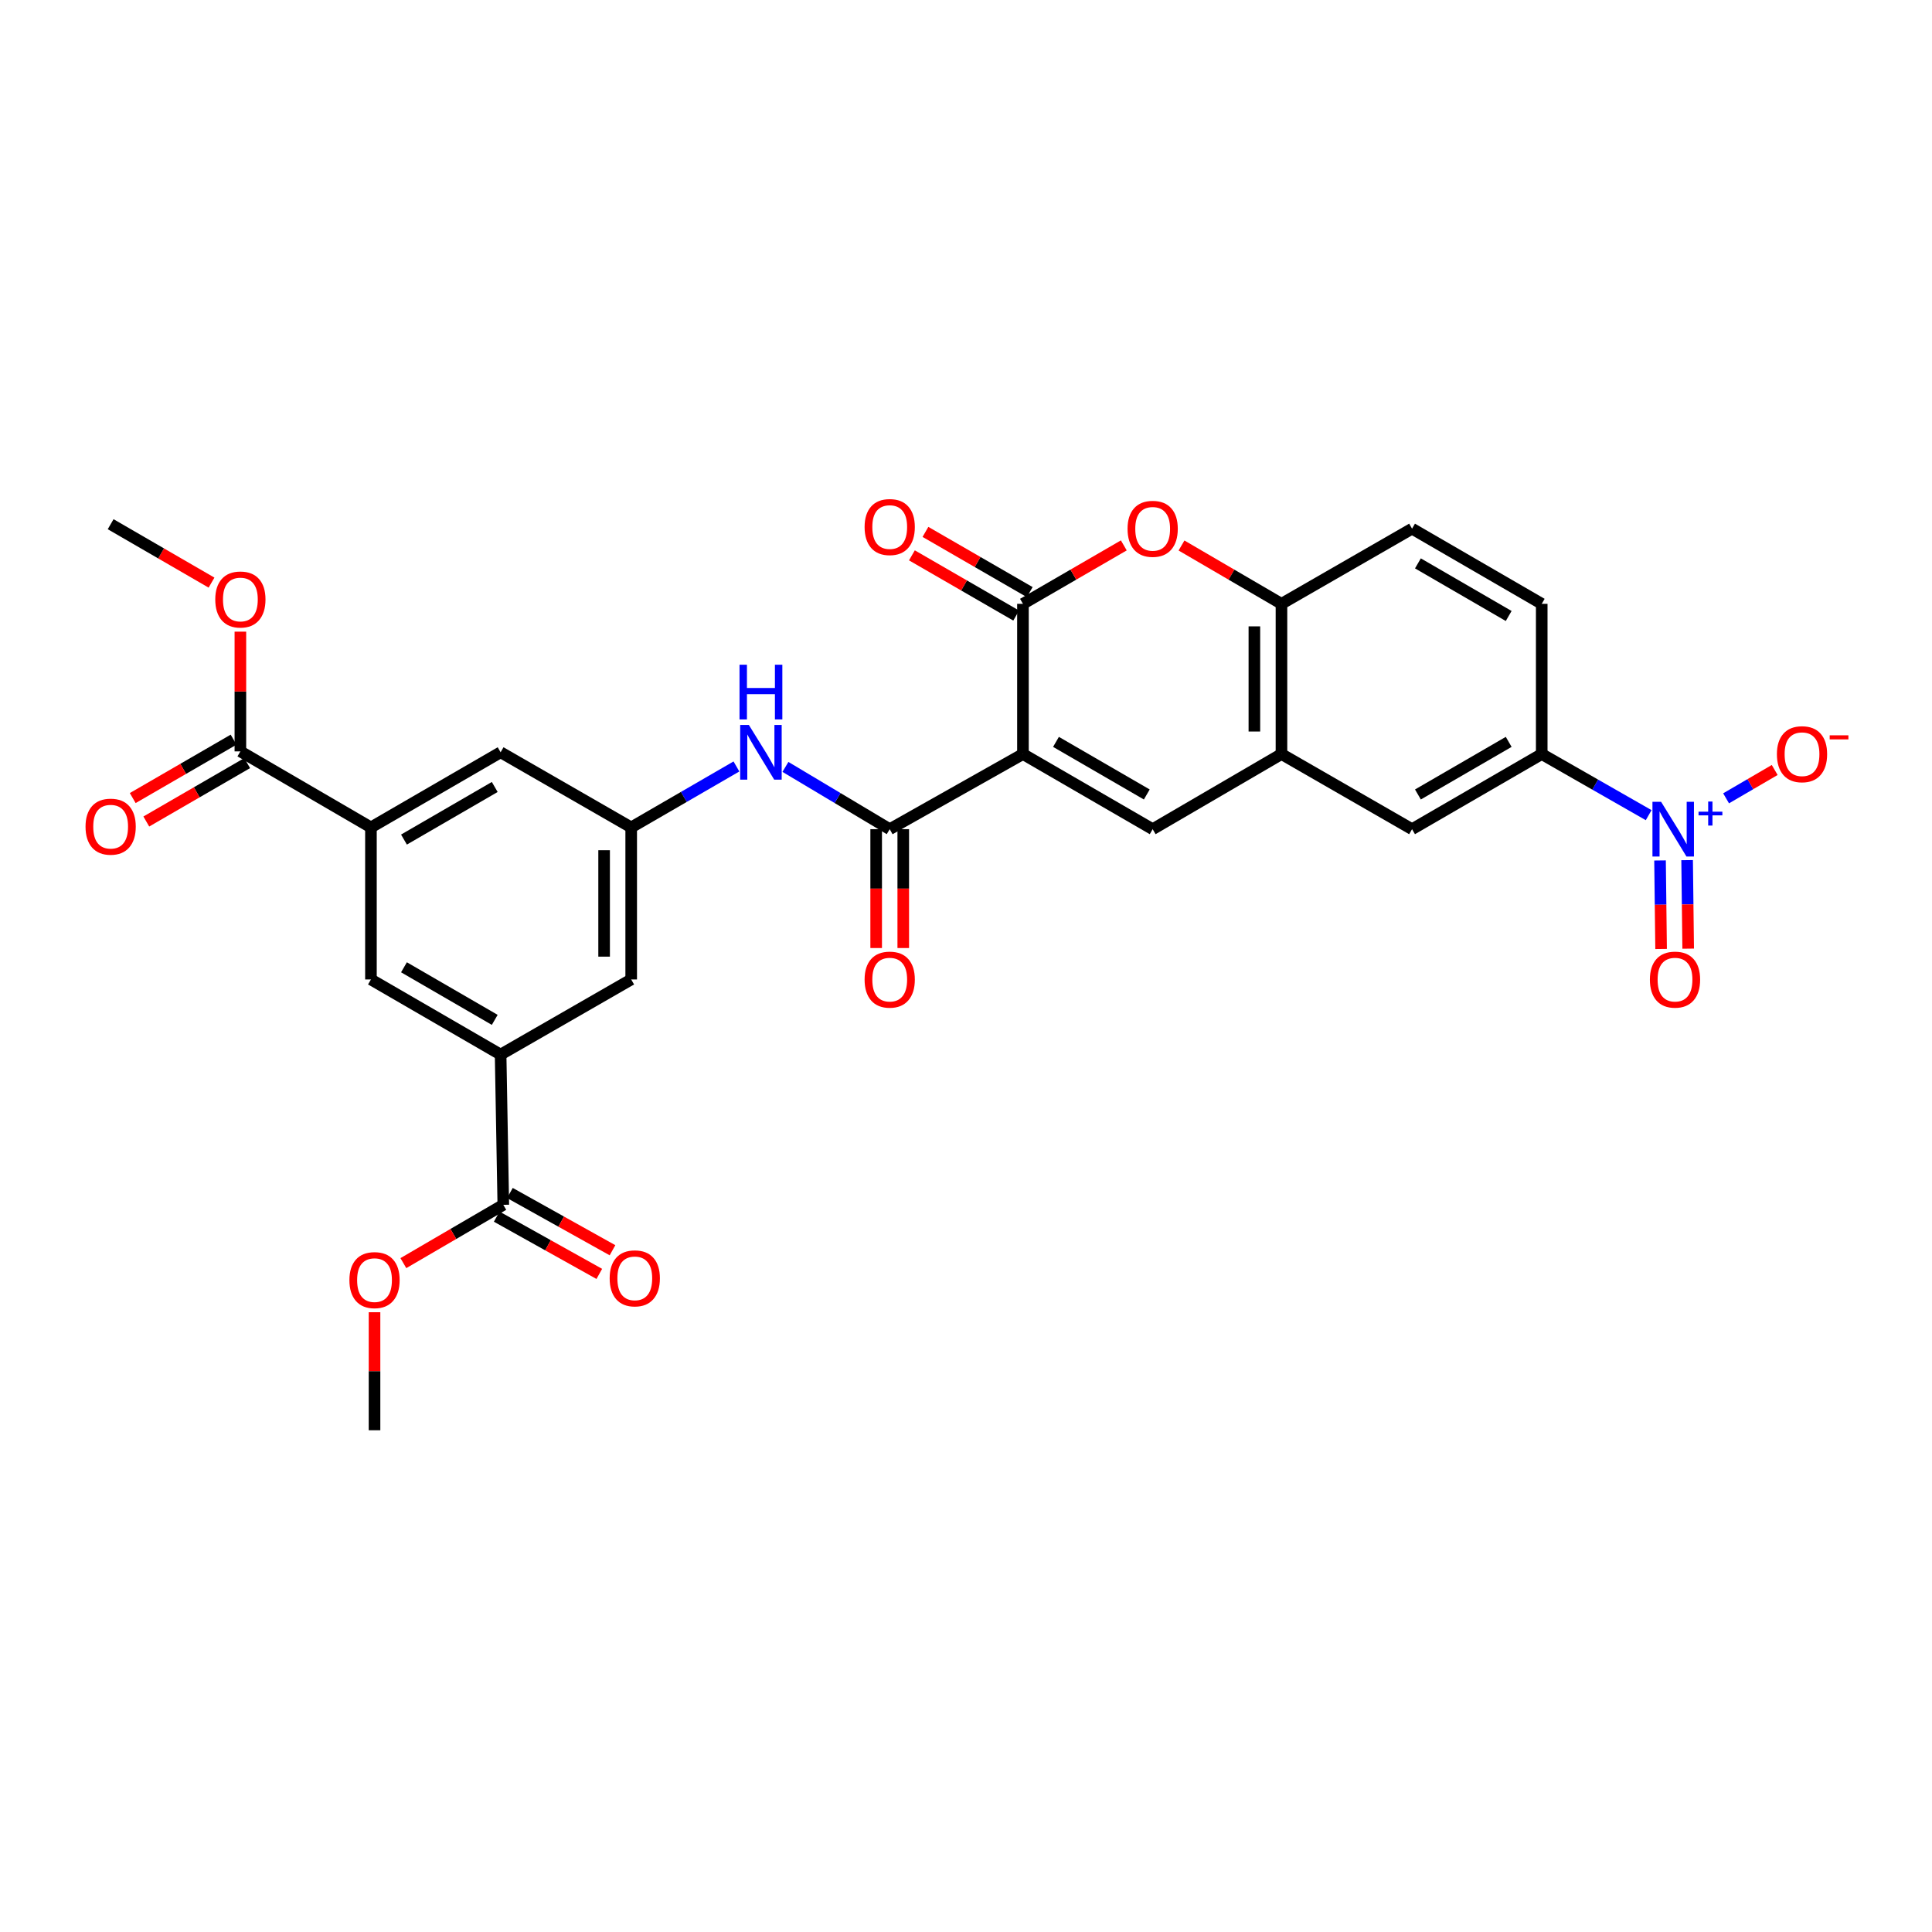 <?xml version='1.0' encoding='iso-8859-1'?>
<svg version='1.1' baseProfile='full'
              xmlns='http://www.w3.org/2000/svg'
                      xmlns:rdkit='http://www.rdkit.org/xml'
                      xmlns:xlink='http://www.w3.org/1999/xlink'
                  xml:space='preserve'
width='1000px' height='1000px' viewBox='0 0 1000 1000'>
<!-- END OF HEADER -->
<rect style='opacity:1.0;fill:#FFFFFF;stroke:none' width='1000' height='1000' x='0' y='0'> </rect>
<path class='bond-0' d='M 529.478,390.294 L 529.478,312.544' style='fill:none;fill-rule:evenodd;stroke:#000000;stroke-width:6px;stroke-linecap:butt;stroke-linejoin:miter;stroke-opacity:1' />
<path class='bond-1' d='M 529.478,390.294 L 596.619,429.184' style='fill:none;fill-rule:evenodd;stroke:#000000;stroke-width:6px;stroke-linecap:butt;stroke-linejoin:miter;stroke-opacity:1' />
<path class='bond-1' d='M 546.576,383.995 L 593.575,411.218' style='fill:none;fill-rule:evenodd;stroke:#000000;stroke-width:6px;stroke-linecap:butt;stroke-linejoin:miter;stroke-opacity:1' />
<path class='bond-2' d='M 529.478,390.294 L 460.515,429.184' style='fill:none;fill-rule:evenodd;stroke:#000000;stroke-width:6px;stroke-linecap:butt;stroke-linejoin:miter;stroke-opacity:1' />
<path class='bond-4' d='M 529.478,312.544 L 555.578,297.42' style='fill:none;fill-rule:evenodd;stroke:#000000;stroke-width:6px;stroke-linecap:butt;stroke-linejoin:miter;stroke-opacity:1' />
<path class='bond-4' d='M 555.578,297.42 L 581.679,282.295' style='fill:none;fill-rule:evenodd;stroke:#FF0000;stroke-width:6px;stroke-linecap:butt;stroke-linejoin:miter;stroke-opacity:1' />
<path class='bond-20' d='M 532.984,306.474 L 505.997,290.89' style='fill:none;fill-rule:evenodd;stroke:#000000;stroke-width:6px;stroke-linecap:butt;stroke-linejoin:miter;stroke-opacity:1' />
<path class='bond-20' d='M 505.997,290.89 L 479.011,275.306' style='fill:none;fill-rule:evenodd;stroke:#FF0000;stroke-width:6px;stroke-linecap:butt;stroke-linejoin:miter;stroke-opacity:1' />
<path class='bond-20' d='M 525.972,318.615 L 498.986,303.031' style='fill:none;fill-rule:evenodd;stroke:#000000;stroke-width:6px;stroke-linecap:butt;stroke-linejoin:miter;stroke-opacity:1' />
<path class='bond-20' d='M 498.986,303.031 L 472,287.447' style='fill:none;fill-rule:evenodd;stroke:#FF0000;stroke-width:6px;stroke-linecap:butt;stroke-linejoin:miter;stroke-opacity:1' />
<path class='bond-5' d='M 596.619,429.184 L 663.285,390.294' style='fill:none;fill-rule:evenodd;stroke:#000000;stroke-width:6px;stroke-linecap:butt;stroke-linejoin:miter;stroke-opacity:1' />
<path class='bond-9' d='M 460.515,429.184 L 433.526,413.066' style='fill:none;fill-rule:evenodd;stroke:#000000;stroke-width:6px;stroke-linecap:butt;stroke-linejoin:miter;stroke-opacity:1' />
<path class='bond-9' d='M 433.526,413.066 L 406.538,396.948' style='fill:none;fill-rule:evenodd;stroke:#0000FF;stroke-width:6px;stroke-linecap:butt;stroke-linejoin:miter;stroke-opacity:1' />
<path class='bond-21' d='M 453.504,429.184 L 453.504,459.942' style='fill:none;fill-rule:evenodd;stroke:#000000;stroke-width:6px;stroke-linecap:butt;stroke-linejoin:miter;stroke-opacity:1' />
<path class='bond-21' d='M 453.504,459.942 L 453.504,490.7' style='fill:none;fill-rule:evenodd;stroke:#FF0000;stroke-width:6px;stroke-linecap:butt;stroke-linejoin:miter;stroke-opacity:1' />
<path class='bond-21' d='M 467.525,429.184 L 467.525,459.942' style='fill:none;fill-rule:evenodd;stroke:#000000;stroke-width:6px;stroke-linecap:butt;stroke-linejoin:miter;stroke-opacity:1' />
<path class='bond-21' d='M 467.525,459.942 L 467.525,490.7' style='fill:none;fill-rule:evenodd;stroke:#FF0000;stroke-width:6px;stroke-linecap:butt;stroke-linejoin:miter;stroke-opacity:1' />
<path class='bond-3' d='M 853.347,421.926 L 825.671,406.11' style='fill:none;fill-rule:evenodd;stroke:#0000FF;stroke-width:6px;stroke-linecap:butt;stroke-linejoin:miter;stroke-opacity:1' />
<path class='bond-3' d='M 825.671,406.11 L 797.995,390.294' style='fill:none;fill-rule:evenodd;stroke:#000000;stroke-width:6px;stroke-linecap:butt;stroke-linejoin:miter;stroke-opacity:1' />
<path class='bond-16' d='M 893.421,413.216 L 906.002,405.878' style='fill:none;fill-rule:evenodd;stroke:#0000FF;stroke-width:6px;stroke-linecap:butt;stroke-linejoin:miter;stroke-opacity:1' />
<path class='bond-16' d='M 906.002,405.878 L 918.583,398.54' style='fill:none;fill-rule:evenodd;stroke:#FF0000;stroke-width:6px;stroke-linecap:butt;stroke-linejoin:miter;stroke-opacity:1' />
<path class='bond-19' d='M 859.231,445.373 L 859.506,468.28' style='fill:none;fill-rule:evenodd;stroke:#0000FF;stroke-width:6px;stroke-linecap:butt;stroke-linejoin:miter;stroke-opacity:1' />
<path class='bond-19' d='M 859.506,468.28 L 859.781,491.187' style='fill:none;fill-rule:evenodd;stroke:#FF0000;stroke-width:6px;stroke-linecap:butt;stroke-linejoin:miter;stroke-opacity:1' />
<path class='bond-19' d='M 873.25,445.204 L 873.525,468.111' style='fill:none;fill-rule:evenodd;stroke:#0000FF;stroke-width:6px;stroke-linecap:butt;stroke-linejoin:miter;stroke-opacity:1' />
<path class='bond-19' d='M 873.525,468.111 L 873.8,491.018' style='fill:none;fill-rule:evenodd;stroke:#FF0000;stroke-width:6px;stroke-linecap:butt;stroke-linejoin:miter;stroke-opacity:1' />
<path class='bond-30' d='M 611.549,282.351 L 637.417,297.448' style='fill:none;fill-rule:evenodd;stroke:#FF0000;stroke-width:6px;stroke-linecap:butt;stroke-linejoin:miter;stroke-opacity:1' />
<path class='bond-30' d='M 637.417,297.448 L 663.285,312.544' style='fill:none;fill-rule:evenodd;stroke:#000000;stroke-width:6px;stroke-linecap:butt;stroke-linejoin:miter;stroke-opacity:1' />
<path class='bond-8' d='M 663.285,390.294 L 663.285,312.544' style='fill:none;fill-rule:evenodd;stroke:#000000;stroke-width:6px;stroke-linecap:butt;stroke-linejoin:miter;stroke-opacity:1' />
<path class='bond-8' d='M 649.264,378.631 L 649.264,324.207' style='fill:none;fill-rule:evenodd;stroke:#000000;stroke-width:6px;stroke-linecap:butt;stroke-linejoin:miter;stroke-opacity:1' />
<path class='bond-15' d='M 663.285,390.294 L 730.877,429.184' style='fill:none;fill-rule:evenodd;stroke:#000000;stroke-width:6px;stroke-linecap:butt;stroke-linejoin:miter;stroke-opacity:1' />
<path class='bond-6' d='M 191.998,428.265 L 259.115,389.374' style='fill:none;fill-rule:evenodd;stroke:#000000;stroke-width:6px;stroke-linecap:butt;stroke-linejoin:miter;stroke-opacity:1' />
<path class='bond-6' d='M 209.094,434.562 L 256.077,407.339' style='fill:none;fill-rule:evenodd;stroke:#000000;stroke-width:6px;stroke-linecap:butt;stroke-linejoin:miter;stroke-opacity:1' />
<path class='bond-12' d='M 191.998,428.265 L 124.421,388.915' style='fill:none;fill-rule:evenodd;stroke:#000000;stroke-width:6px;stroke-linecap:butt;stroke-linejoin:miter;stroke-opacity:1' />
<path class='bond-14' d='M 191.998,428.265 L 191.998,506.964' style='fill:none;fill-rule:evenodd;stroke:#000000;stroke-width:6px;stroke-linecap:butt;stroke-linejoin:miter;stroke-opacity:1' />
<path class='bond-7' d='M 259.115,545.847 L 326.708,506.964' style='fill:none;fill-rule:evenodd;stroke:#000000;stroke-width:6px;stroke-linecap:butt;stroke-linejoin:miter;stroke-opacity:1' />
<path class='bond-11' d='M 259.115,545.847 L 260.51,623.612' style='fill:none;fill-rule:evenodd;stroke:#000000;stroke-width:6px;stroke-linecap:butt;stroke-linejoin:miter;stroke-opacity:1' />
<path class='bond-32' d='M 259.115,545.847 L 191.998,506.964' style='fill:none;fill-rule:evenodd;stroke:#000000;stroke-width:6px;stroke-linecap:butt;stroke-linejoin:miter;stroke-opacity:1' />
<path class='bond-32' d='M 256.076,527.883 L 209.093,500.665' style='fill:none;fill-rule:evenodd;stroke:#000000;stroke-width:6px;stroke-linecap:butt;stroke-linejoin:miter;stroke-opacity:1' />
<path class='bond-24' d='M 663.285,312.544 L 730.877,273.638' style='fill:none;fill-rule:evenodd;stroke:#000000;stroke-width:6px;stroke-linecap:butt;stroke-linejoin:miter;stroke-opacity:1' />
<path class='bond-13' d='M 381.177,396.718 L 353.942,412.492' style='fill:none;fill-rule:evenodd;stroke:#0000FF;stroke-width:6px;stroke-linecap:butt;stroke-linejoin:miter;stroke-opacity:1' />
<path class='bond-13' d='M 353.942,412.492 L 326.708,428.265' style='fill:none;fill-rule:evenodd;stroke:#000000;stroke-width:6px;stroke-linecap:butt;stroke-linejoin:miter;stroke-opacity:1' />
<path class='bond-10' d='M 797.995,390.294 L 730.877,429.184' style='fill:none;fill-rule:evenodd;stroke:#000000;stroke-width:6px;stroke-linecap:butt;stroke-linejoin:miter;stroke-opacity:1' />
<path class='bond-10' d='M 780.898,383.996 L 733.916,411.219' style='fill:none;fill-rule:evenodd;stroke:#000000;stroke-width:6px;stroke-linecap:butt;stroke-linejoin:miter;stroke-opacity:1' />
<path class='bond-25' d='M 797.995,390.294 L 797.995,312.544' style='fill:none;fill-rule:evenodd;stroke:#000000;stroke-width:6px;stroke-linecap:butt;stroke-linejoin:miter;stroke-opacity:1' />
<path class='bond-23' d='M 257.093,629.733 L 283.645,644.552' style='fill:none;fill-rule:evenodd;stroke:#000000;stroke-width:6px;stroke-linecap:butt;stroke-linejoin:miter;stroke-opacity:1' />
<path class='bond-23' d='M 283.645,644.552 L 310.197,659.37' style='fill:none;fill-rule:evenodd;stroke:#FF0000;stroke-width:6px;stroke-linecap:butt;stroke-linejoin:miter;stroke-opacity:1' />
<path class='bond-23' d='M 263.926,617.491 L 290.478,632.309' style='fill:none;fill-rule:evenodd;stroke:#000000;stroke-width:6px;stroke-linecap:butt;stroke-linejoin:miter;stroke-opacity:1' />
<path class='bond-23' d='M 290.478,632.309 L 317.03,647.127' style='fill:none;fill-rule:evenodd;stroke:#FF0000;stroke-width:6px;stroke-linecap:butt;stroke-linejoin:miter;stroke-opacity:1' />
<path class='bond-26' d='M 260.51,623.612 L 234.645,638.702' style='fill:none;fill-rule:evenodd;stroke:#000000;stroke-width:6px;stroke-linecap:butt;stroke-linejoin:miter;stroke-opacity:1' />
<path class='bond-26' d='M 234.645,638.702 L 208.781,653.792' style='fill:none;fill-rule:evenodd;stroke:#FF0000;stroke-width:6px;stroke-linecap:butt;stroke-linejoin:miter;stroke-opacity:1' />
<path class='bond-22' d='M 120.908,382.848 L 94.804,397.964' style='fill:none;fill-rule:evenodd;stroke:#000000;stroke-width:6px;stroke-linecap:butt;stroke-linejoin:miter;stroke-opacity:1' />
<path class='bond-22' d='M 94.804,397.964 L 68.699,413.08' style='fill:none;fill-rule:evenodd;stroke:#FF0000;stroke-width:6px;stroke-linecap:butt;stroke-linejoin:miter;stroke-opacity:1' />
<path class='bond-22' d='M 127.934,394.981 L 101.829,410.097' style='fill:none;fill-rule:evenodd;stroke:#000000;stroke-width:6px;stroke-linecap:butt;stroke-linejoin:miter;stroke-opacity:1' />
<path class='bond-22' d='M 101.829,410.097 L 75.725,425.213' style='fill:none;fill-rule:evenodd;stroke:#FF0000;stroke-width:6px;stroke-linecap:butt;stroke-linejoin:miter;stroke-opacity:1' />
<path class='bond-27' d='M 124.421,388.915 L 124.421,357.929' style='fill:none;fill-rule:evenodd;stroke:#000000;stroke-width:6px;stroke-linecap:butt;stroke-linejoin:miter;stroke-opacity:1' />
<path class='bond-27' d='M 124.421,357.929 L 124.421,326.943' style='fill:none;fill-rule:evenodd;stroke:#FF0000;stroke-width:6px;stroke-linecap:butt;stroke-linejoin:miter;stroke-opacity:1' />
<path class='bond-17' d='M 326.708,428.265 L 326.708,506.964' style='fill:none;fill-rule:evenodd;stroke:#000000;stroke-width:6px;stroke-linecap:butt;stroke-linejoin:miter;stroke-opacity:1' />
<path class='bond-17' d='M 312.688,440.07 L 312.688,495.159' style='fill:none;fill-rule:evenodd;stroke:#000000;stroke-width:6px;stroke-linecap:butt;stroke-linejoin:miter;stroke-opacity:1' />
<path class='bond-18' d='M 326.708,428.265 L 259.115,389.374' style='fill:none;fill-rule:evenodd;stroke:#000000;stroke-width:6px;stroke-linecap:butt;stroke-linejoin:miter;stroke-opacity:1' />
<path class='bond-31' d='M 730.877,273.638 L 797.995,312.544' style='fill:none;fill-rule:evenodd;stroke:#000000;stroke-width:6px;stroke-linecap:butt;stroke-linejoin:miter;stroke-opacity:1' />
<path class='bond-31' d='M 733.914,291.604 L 780.896,318.838' style='fill:none;fill-rule:evenodd;stroke:#000000;stroke-width:6px;stroke-linecap:butt;stroke-linejoin:miter;stroke-opacity:1' />
<path class='bond-29' d='M 193.852,679.207 L 193.852,709.753' style='fill:none;fill-rule:evenodd;stroke:#FF0000;stroke-width:6px;stroke-linecap:butt;stroke-linejoin:miter;stroke-opacity:1' />
<path class='bond-29' d='M 193.852,709.753 L 193.852,740.298' style='fill:none;fill-rule:evenodd;stroke:#000000;stroke-width:6px;stroke-linecap:butt;stroke-linejoin:miter;stroke-opacity:1' />
<path class='bond-28' d='M 109.481,301.563 L 83.376,286.444' style='fill:none;fill-rule:evenodd;stroke:#FF0000;stroke-width:6px;stroke-linecap:butt;stroke-linejoin:miter;stroke-opacity:1' />
<path class='bond-28' d='M 83.376,286.444 L 57.272,271.325' style='fill:none;fill-rule:evenodd;stroke:#000000;stroke-width:6px;stroke-linecap:butt;stroke-linejoin:miter;stroke-opacity:1' />
<path  class='atom-4' d='M 859.787 415.024
L 869.067 430.024
Q 869.987 431.504, 871.467 434.184
Q 872.947 436.864, 873.027 437.024
L 873.027 415.024
L 876.787 415.024
L 876.787 443.344
L 872.907 443.344
L 862.947 426.944
Q 861.787 425.024, 860.547 422.824
Q 859.347 420.624, 858.987 419.944
L 858.987 443.344
L 855.307 443.344
L 855.307 415.024
L 859.787 415.024
' fill='#0000FF'/>
<path  class='atom-4' d='M 879.163 420.129
L 884.152 420.129
L 884.152 414.875
L 886.37 414.875
L 886.37 420.129
L 891.492 420.129
L 891.492 422.029
L 886.37 422.029
L 886.37 427.309
L 884.152 427.309
L 884.152 422.029
L 879.163 422.029
L 879.163 420.129
' fill='#0000FF'/>
<path  class='atom-5' d='M 583.619 273.718
Q 583.619 266.918, 586.979 263.118
Q 590.339 259.318, 596.619 259.318
Q 602.899 259.318, 606.259 263.118
Q 609.619 266.918, 609.619 273.718
Q 609.619 280.598, 606.219 284.518
Q 602.819 288.398, 596.619 288.398
Q 590.379 288.398, 586.979 284.518
Q 583.619 280.638, 583.619 273.718
M 596.619 285.198
Q 600.939 285.198, 603.259 282.318
Q 605.619 279.398, 605.619 273.718
Q 605.619 268.158, 603.259 265.358
Q 600.939 262.518, 596.619 262.518
Q 592.299 262.518, 589.939 265.318
Q 587.619 268.118, 587.619 273.718
Q 587.619 279.438, 589.939 282.318
Q 592.299 285.198, 596.619 285.198
' fill='#FF0000'/>
<path  class='atom-10' d='M 387.597 375.214
L 396.877 390.214
Q 397.797 391.694, 399.277 394.374
Q 400.757 397.054, 400.837 397.214
L 400.837 375.214
L 404.597 375.214
L 404.597 403.534
L 400.717 403.534
L 390.757 387.134
Q 389.597 385.214, 388.357 383.014
Q 387.157 380.814, 386.797 380.134
L 386.797 403.534
L 383.117 403.534
L 383.117 375.214
L 387.597 375.214
' fill='#0000FF'/>
<path  class='atom-10' d='M 382.777 344.062
L 386.617 344.062
L 386.617 356.102
L 401.097 356.102
L 401.097 344.062
L 404.937 344.062
L 404.937 372.382
L 401.097 372.382
L 401.097 359.302
L 386.617 359.302
L 386.617 372.382
L 382.777 372.382
L 382.777 344.062
' fill='#0000FF'/>
<path  class='atom-17' d='M 919.72 390.374
Q 919.72 383.574, 923.08 379.774
Q 926.44 375.974, 932.72 375.974
Q 939 375.974, 942.36 379.774
Q 945.72 383.574, 945.72 390.374
Q 945.72 397.254, 942.32 401.174
Q 938.92 405.054, 932.72 405.054
Q 926.48 405.054, 923.08 401.174
Q 919.72 397.294, 919.72 390.374
M 932.72 401.854
Q 937.04 401.854, 939.36 398.974
Q 941.72 396.054, 941.72 390.374
Q 941.72 384.814, 939.36 382.014
Q 937.04 379.174, 932.72 379.174
Q 928.4 379.174, 926.04 381.974
Q 923.72 384.774, 923.72 390.374
Q 923.72 396.094, 926.04 398.974
Q 928.4 401.854, 932.72 401.854
' fill='#FF0000'/>
<path  class='atom-17' d='M 947.04 380.596
L 956.729 380.596
L 956.729 382.708
L 947.04 382.708
L 947.04 380.596
' fill='#FF0000'/>
<path  class='atom-20' d='M 853.981 507.044
Q 853.981 500.244, 857.341 496.444
Q 860.701 492.644, 866.981 492.644
Q 873.261 492.644, 876.621 496.444
Q 879.981 500.244, 879.981 507.044
Q 879.981 513.924, 876.581 517.844
Q 873.181 521.724, 866.981 521.724
Q 860.741 521.724, 857.341 517.844
Q 853.981 513.964, 853.981 507.044
M 866.981 518.524
Q 871.301 518.524, 873.621 515.644
Q 875.981 512.724, 875.981 507.044
Q 875.981 501.484, 873.621 498.684
Q 871.301 495.844, 866.981 495.844
Q 862.661 495.844, 860.301 498.644
Q 857.981 501.444, 857.981 507.044
Q 857.981 512.764, 860.301 515.644
Q 862.661 518.524, 866.981 518.524
' fill='#FF0000'/>
<path  class='atom-21' d='M 447.515 272.799
Q 447.515 265.999, 450.875 262.199
Q 454.235 258.399, 460.515 258.399
Q 466.795 258.399, 470.155 262.199
Q 473.515 265.999, 473.515 272.799
Q 473.515 279.679, 470.115 283.599
Q 466.715 287.479, 460.515 287.479
Q 454.275 287.479, 450.875 283.599
Q 447.515 279.719, 447.515 272.799
M 460.515 284.279
Q 464.835 284.279, 467.155 281.399
Q 469.515 278.479, 469.515 272.799
Q 469.515 267.239, 467.155 264.439
Q 464.835 261.599, 460.515 261.599
Q 456.195 261.599, 453.835 264.399
Q 451.515 267.199, 451.515 272.799
Q 451.515 278.519, 453.835 281.399
Q 456.195 284.279, 460.515 284.279
' fill='#FF0000'/>
<path  class='atom-22' d='M 447.515 507.044
Q 447.515 500.244, 450.875 496.444
Q 454.235 492.644, 460.515 492.644
Q 466.795 492.644, 470.155 496.444
Q 473.515 500.244, 473.515 507.044
Q 473.515 513.924, 470.115 517.844
Q 466.715 521.724, 460.515 521.724
Q 454.275 521.724, 450.875 517.844
Q 447.515 513.964, 447.515 507.044
M 460.515 518.524
Q 464.835 518.524, 467.155 515.644
Q 469.515 512.724, 469.515 507.044
Q 469.515 501.484, 467.155 498.684
Q 464.835 495.844, 460.515 495.844
Q 456.195 495.844, 453.835 498.644
Q 451.515 501.444, 451.515 507.044
Q 451.515 512.764, 453.835 515.644
Q 456.195 518.524, 460.515 518.524
' fill='#FF0000'/>
<path  class='atom-23' d='M 44.272 427.877
Q 44.272 421.077, 47.632 417.277
Q 50.992 413.477, 57.272 413.477
Q 63.552 413.477, 66.912 417.277
Q 70.272 421.077, 70.272 427.877
Q 70.272 434.757, 66.872 438.677
Q 63.472 442.557, 57.272 442.557
Q 51.032 442.557, 47.632 438.677
Q 44.272 434.797, 44.272 427.877
M 57.272 439.357
Q 61.592 439.357, 63.912 436.477
Q 66.272 433.557, 66.272 427.877
Q 66.272 422.317, 63.912 419.517
Q 61.592 416.677, 57.272 416.677
Q 52.952 416.677, 50.592 419.477
Q 48.272 422.277, 48.272 427.877
Q 48.272 433.597, 50.592 436.477
Q 52.952 439.357, 57.272 439.357
' fill='#FF0000'/>
<path  class='atom-24' d='M 315.562 661.671
Q 315.562 654.871, 318.922 651.071
Q 322.282 647.271, 328.562 647.271
Q 334.842 647.271, 338.202 651.071
Q 341.562 654.871, 341.562 661.671
Q 341.562 668.551, 338.162 672.471
Q 334.762 676.351, 328.562 676.351
Q 322.322 676.351, 318.922 672.471
Q 315.562 668.591, 315.562 661.671
M 328.562 673.151
Q 332.882 673.151, 335.202 670.271
Q 337.562 667.351, 337.562 661.671
Q 337.562 656.111, 335.202 653.311
Q 332.882 650.471, 328.562 650.471
Q 324.242 650.471, 321.882 653.271
Q 319.562 656.071, 319.562 661.671
Q 319.562 667.391, 321.882 670.271
Q 324.242 673.151, 328.562 673.151
' fill='#FF0000'/>
<path  class='atom-27' d='M 180.852 662.582
Q 180.852 655.782, 184.212 651.982
Q 187.572 648.182, 193.852 648.182
Q 200.132 648.182, 203.492 651.982
Q 206.852 655.782, 206.852 662.582
Q 206.852 669.462, 203.452 673.382
Q 200.052 677.262, 193.852 677.262
Q 187.612 677.262, 184.212 673.382
Q 180.852 669.502, 180.852 662.582
M 193.852 674.062
Q 198.172 674.062, 200.492 671.182
Q 202.852 668.262, 202.852 662.582
Q 202.852 657.022, 200.492 654.222
Q 198.172 651.382, 193.852 651.382
Q 189.532 651.382, 187.172 654.182
Q 184.852 656.982, 184.852 662.582
Q 184.852 668.302, 187.172 671.182
Q 189.532 674.062, 193.852 674.062
' fill='#FF0000'/>
<path  class='atom-28' d='M 111.421 310.295
Q 111.421 303.495, 114.781 299.695
Q 118.141 295.895, 124.421 295.895
Q 130.701 295.895, 134.061 299.695
Q 137.421 303.495, 137.421 310.295
Q 137.421 317.175, 134.021 321.095
Q 130.621 324.975, 124.421 324.975
Q 118.181 324.975, 114.781 321.095
Q 111.421 317.215, 111.421 310.295
M 124.421 321.775
Q 128.741 321.775, 131.061 318.895
Q 133.421 315.975, 133.421 310.295
Q 133.421 304.735, 131.061 301.935
Q 128.741 299.095, 124.421 299.095
Q 120.101 299.095, 117.741 301.895
Q 115.421 304.695, 115.421 310.295
Q 115.421 316.015, 117.741 318.895
Q 120.101 321.775, 124.421 321.775
' fill='#FF0000'/>
</svg>
